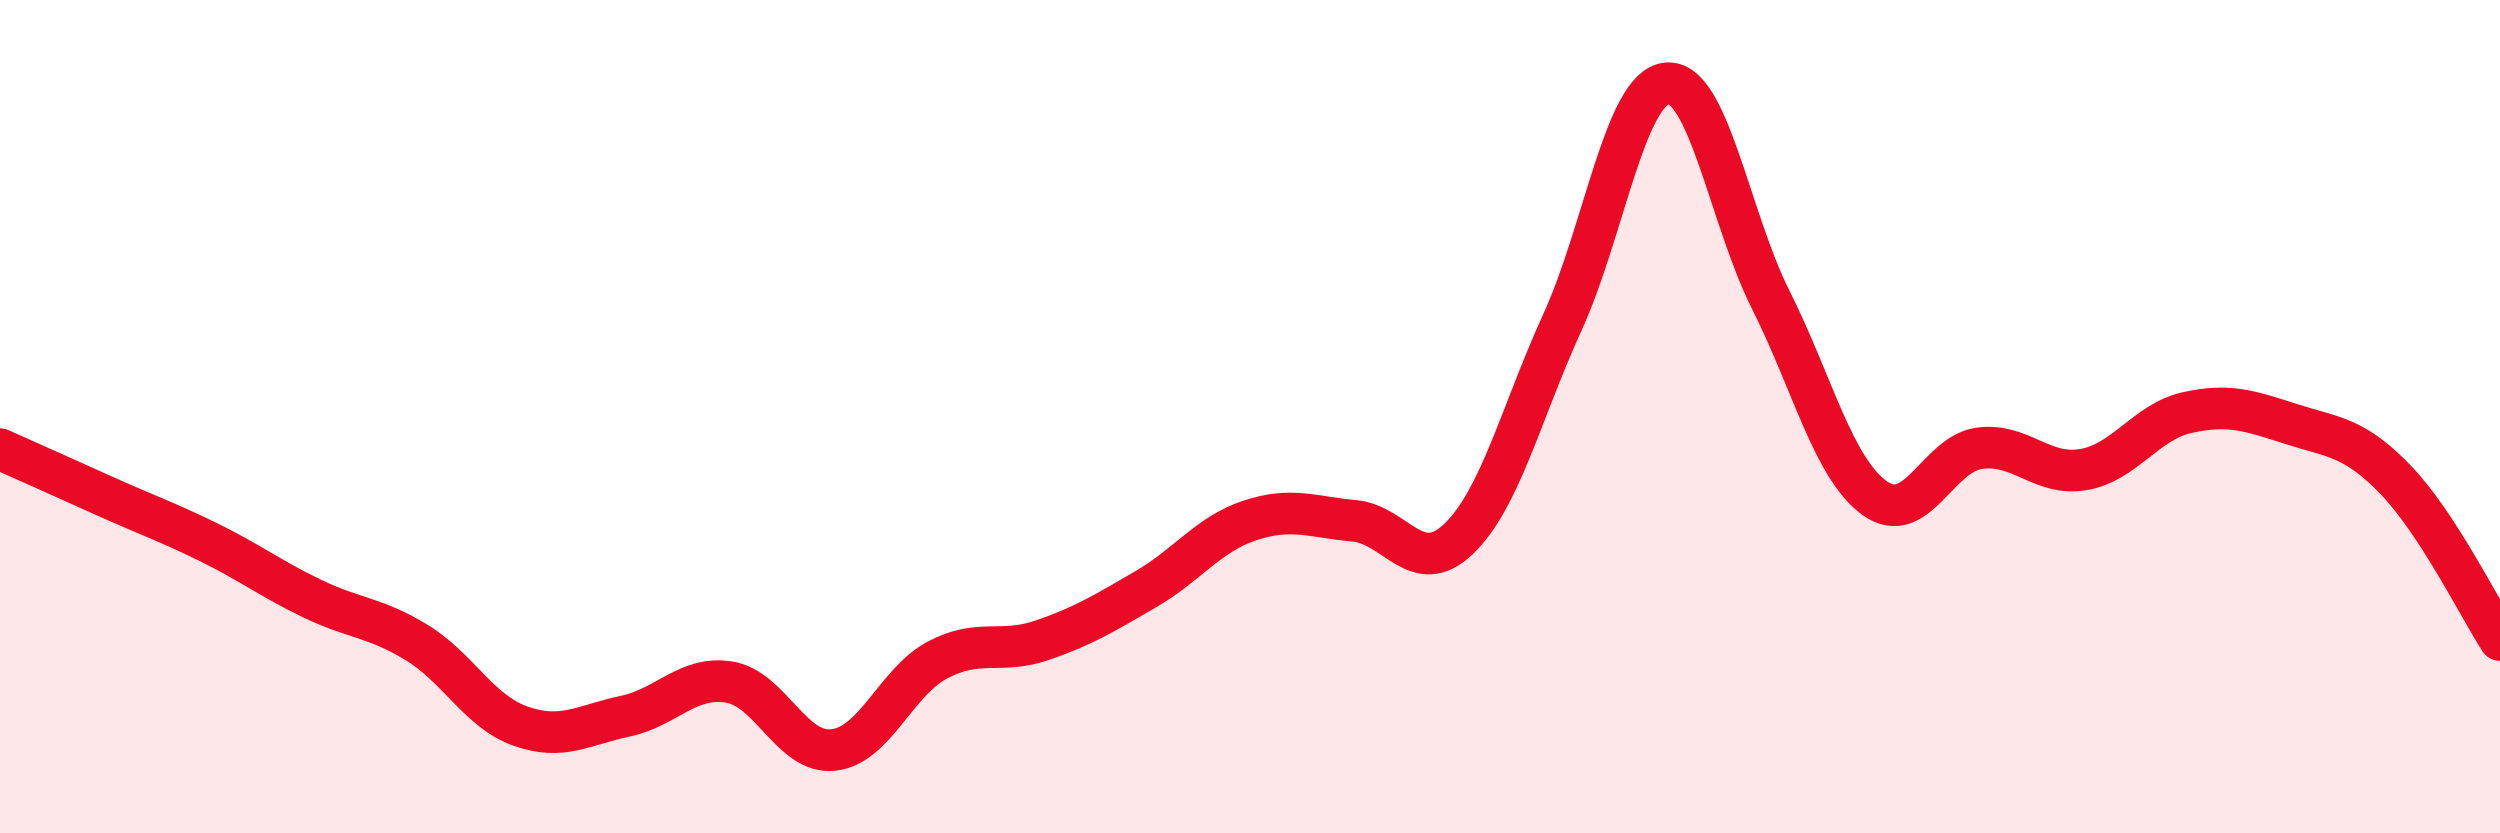 
    <svg width="60" height="20" viewBox="0 0 60 20" xmlns="http://www.w3.org/2000/svg">
      <path
        d="M 0,10.78 C 0.5,11 1.5,11.45 2.5,11.9 C 3.5,12.35 4,12.52 5,13.01 C 6,13.5 6.5,13.89 7.5,14.37 C 8.5,14.85 9,14.81 10,15.42 C 11,16.03 11.5,17.08 12.5,17.43 C 13.5,17.78 14,17.4 15,17.19 C 16,16.98 16.5,16.21 17.5,16.37 C 18.5,16.53 19,18.11 20,18 C 21,17.89 21.5,16.37 22.5,15.84 C 23.5,15.31 24,15.71 25,15.37 C 26,15.03 26.5,14.72 27.5,14.14 C 28.5,13.56 29,12.82 30,12.49 C 31,12.16 31.5,12.41 32.5,12.5 C 33.5,12.59 34,13.89 35,12.94 C 36,11.99 36.5,9.92 37.5,7.73 C 38.5,5.54 39,2.11 40,2 C 41,1.89 41.5,5.21 42.5,7.2 C 43.5,9.19 44,11.25 45,11.96 C 46,12.67 46.5,10.9 47.5,10.76 C 48.5,10.62 49,11.44 50,11.27 C 51,11.1 51.5,10.12 52.5,9.9 C 53.5,9.68 54,9.86 55,10.18 C 56,10.5 56.5,10.48 57.5,11.52 C 58.5,12.56 59.5,14.59 60,15.36L60 20L0 20Z"
        fill="#EB0A25"
        opacity="0.1"
        stroke-linecap="round"
        stroke-linejoin="round"
      />
      <path
        d="M 0,10.78 C 0.5,11 1.5,11.45 2.5,11.9 C 3.5,12.35 4,12.52 5,13.01 C 6,13.5 6.5,13.89 7.5,14.37 C 8.5,14.85 9,14.81 10,15.42 C 11,16.03 11.5,17.08 12.5,17.43 C 13.5,17.78 14,17.4 15,17.19 C 16,16.98 16.5,16.21 17.5,16.37 C 18.5,16.53 19,18.11 20,18 C 21,17.89 21.5,16.37 22.5,15.84 C 23.5,15.31 24,15.71 25,15.37 C 26,15.03 26.5,14.72 27.5,14.14 C 28.5,13.56 29,12.82 30,12.49 C 31,12.16 31.5,12.41 32.5,12.5 C 33.5,12.59 34,13.89 35,12.94 C 36,11.99 36.5,9.92 37.5,7.73 C 38.5,5.54 39,2.11 40,2 C 41,1.89 41.5,5.21 42.5,7.2 C 43.5,9.19 44,11.25 45,11.96 C 46,12.67 46.5,10.9 47.5,10.76 C 48.5,10.62 49,11.44 50,11.27 C 51,11.1 51.5,10.12 52.5,9.9 C 53.5,9.68 54,9.86 55,10.18 C 56,10.5 56.5,10.48 57.5,11.52 C 58.5,12.56 59.5,14.59 60,15.36"
        stroke="#EB0A25"
        stroke-width="1"
        fill="none"
        stroke-linecap="round"
        stroke-linejoin="round"
      />
    </svg>
  